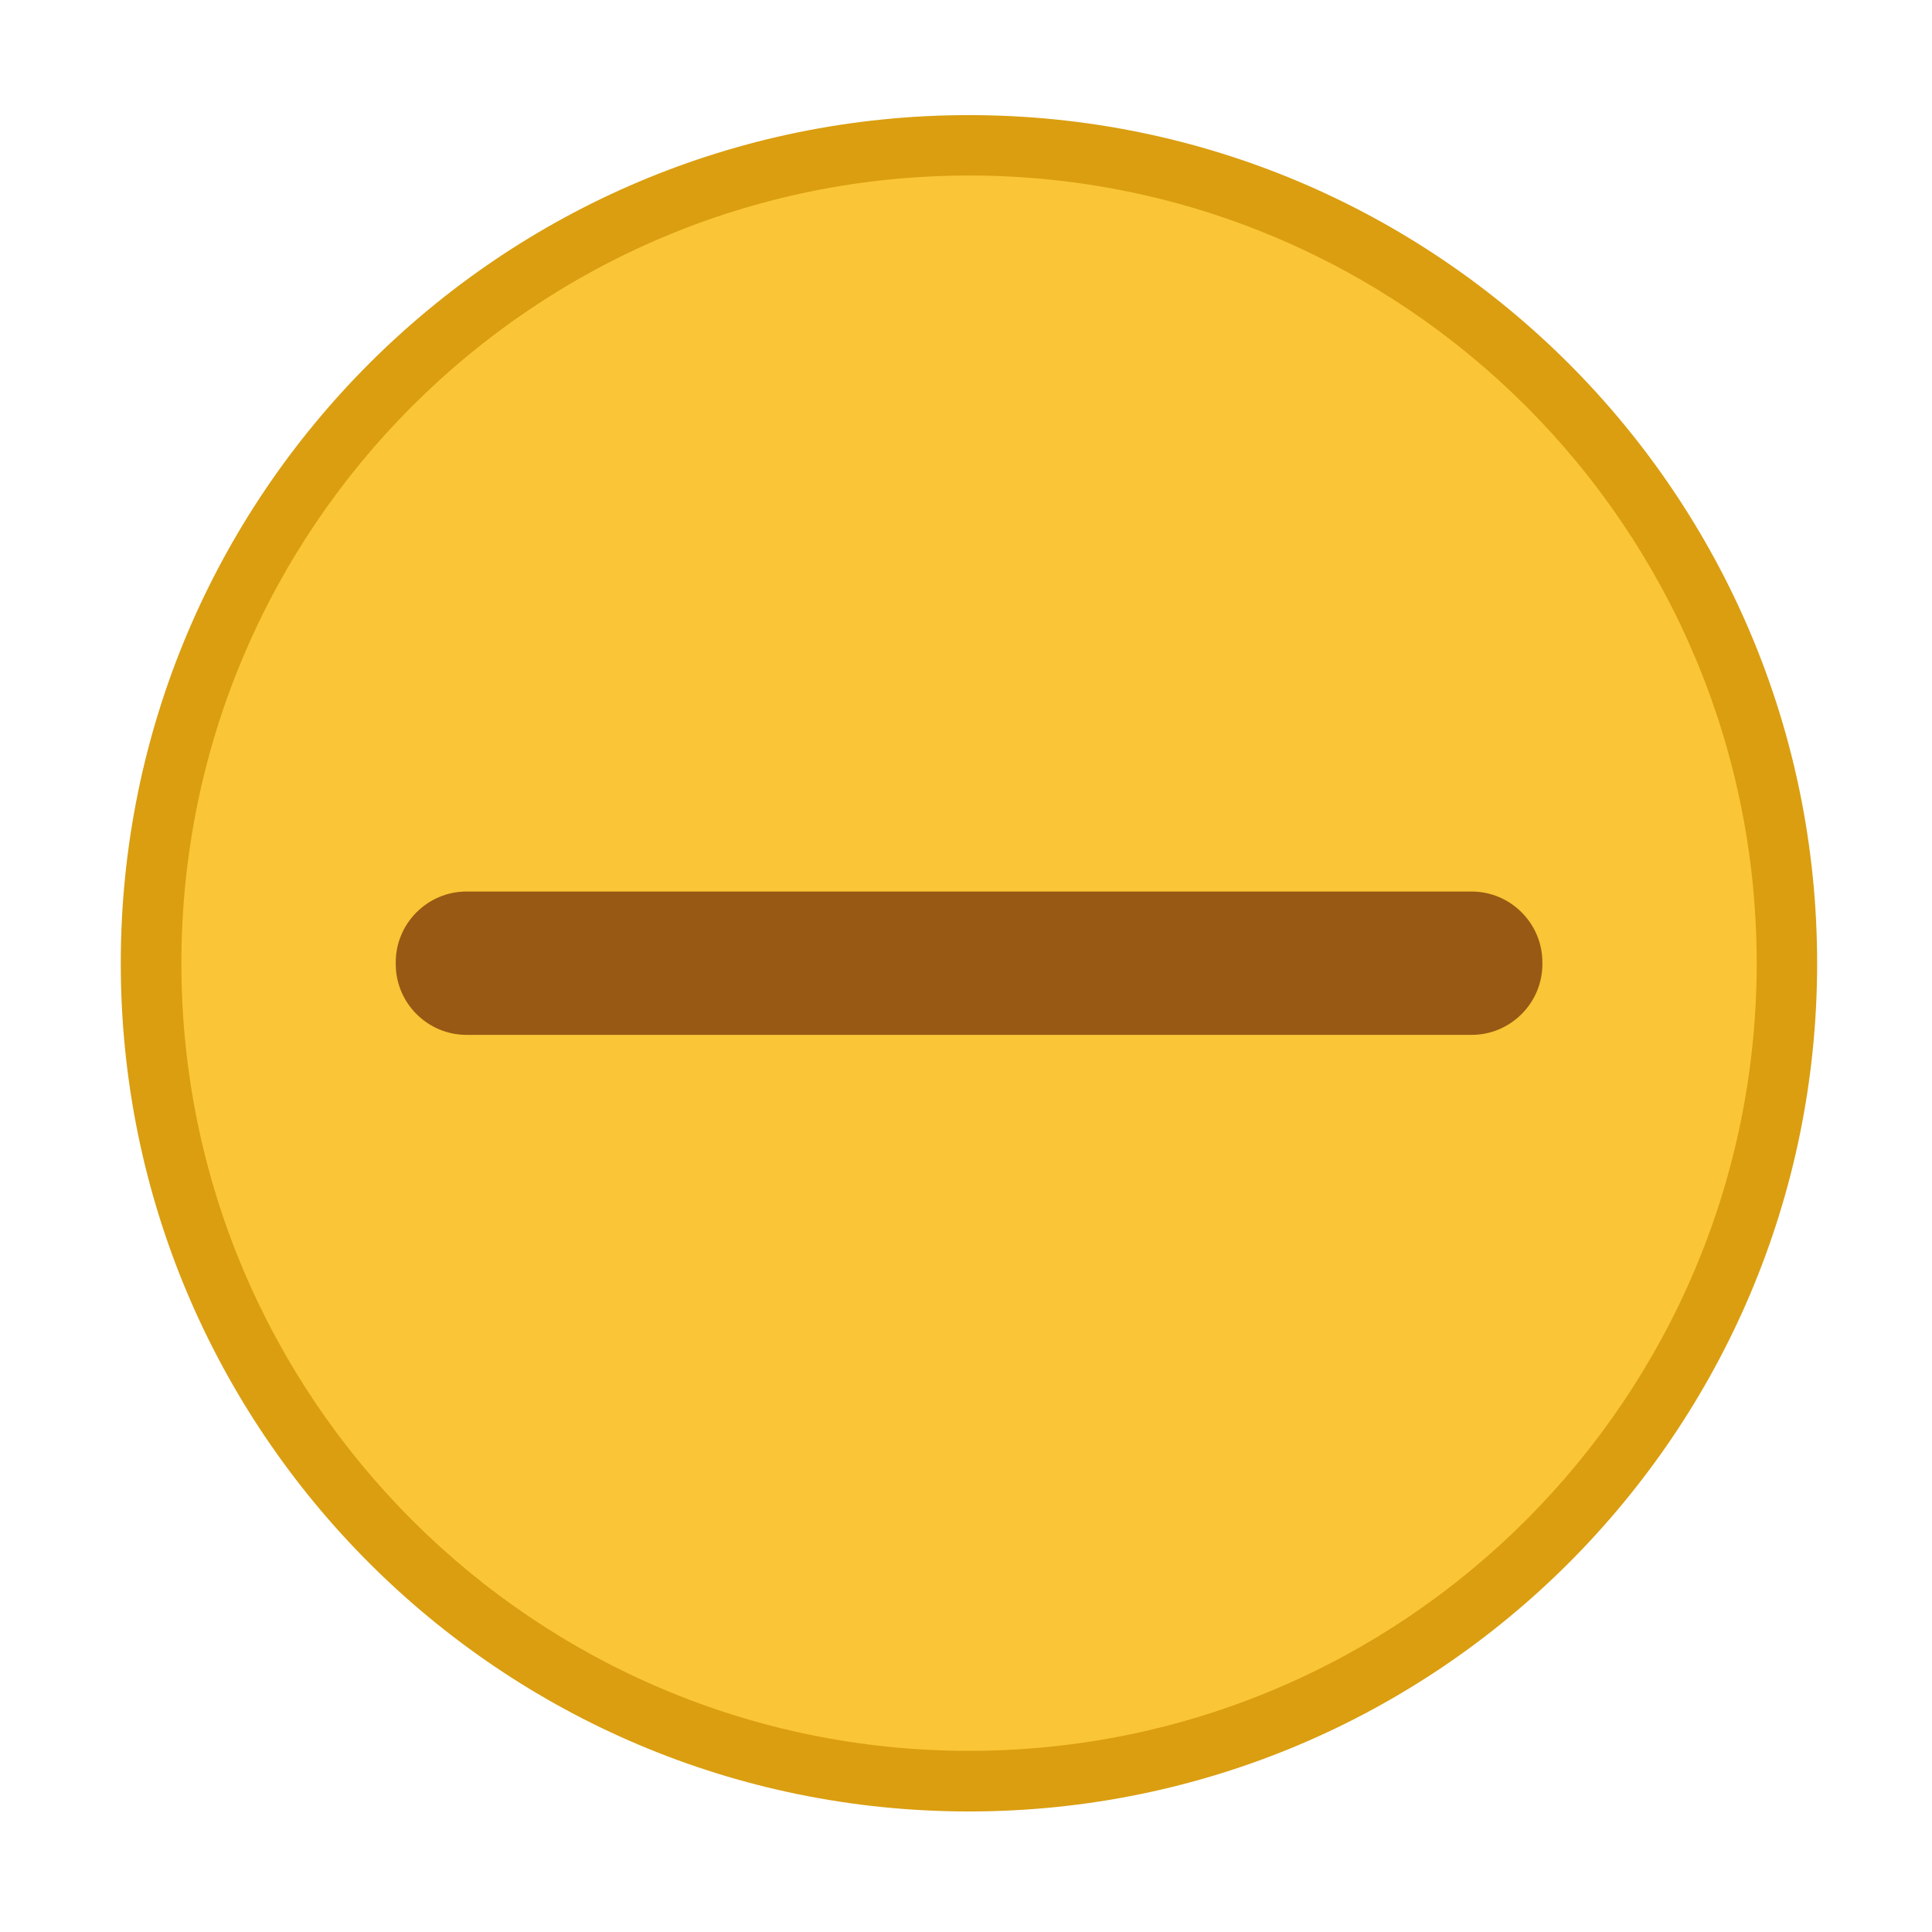 <?xml version="1.0" encoding="UTF-8" standalone="no"?>
<!-- Created with Inkscape (http://www.inkscape.org/) -->

<svg
   xmlns:dc="http://purl.org/dc/elements/1.1/"
   xmlns:cc="http://creativecommons.org/ns#"
   xmlns:rdf="http://www.w3.org/1999/02/22-rdf-syntax-ns#"
   xmlns:svg="http://www.w3.org/2000/svg"
   xmlns="http://www.w3.org/2000/svg"
   xmlns:sodipodi="http://sodipodi.sourceforge.net/DTD/sodipodi-0.dtd"
   xmlns:inkscape="http://www.inkscape.org/namespaces/inkscape"
   width="16"
   height="16"
   id="svg2"
   version="1.1"
   inkscape:version="0.91 r13725"
   sodipodi:docname="min_prelight.svg">
  <defs
     id="defs4" />
  <sodipodi:namedview
     id="base"
     pagecolor="#ffffff"
     bordercolor="#666666"
     borderopacity="1.0"
     inkscape:pageopacity="0.0"
     inkscape:pageshadow="2"
     inkscape:zoom="16"
     inkscape:cx="6.331506"
     inkscape:cy="4.6169098"
     inkscape:document-units="px"
     inkscape:current-layer="g4092"
     showgrid="true"
     fit-margin-top="0"
     fit-margin-left="0"
     fit-margin-right="0"
     fit-margin-bottom="0"
     inkscape:window-width="1360"
     inkscape:window-height="714"
     inkscape:window-x="0"
     inkscape:window-y="28"
     inkscape:window-maximized="1" />
  <g
     inkscape:label="Layer 1"
     inkscape:groupmode="layer"
     id="layer1"
     transform="translate(-671.143,-648.576)">
    <g
       transform="matrix(0.127,0,0,-0.127,672.071,663.096)"
       inkscape:label="ink_ext_XXXXXX"
       id="g4090">
      <g
         transform="scale(0.1,0.1)"
         id="g4092">
        <g
           transform="matrix(10,0,0,10,-4.003,0.118)"
           inkscape:label="ink_ext_XXXXXX"
           id="g4285">
          <path
             inkscape:connector-curvature="0"
             d="m 56.278,-3.805 c 30.546,0 55.309,24.763 55.309,55.309 0,30.546 -24.763,55.308 -55.309,55.308 -30.546,0 -55.309,-24.763 -55.309,-55.308 0,-30.546 24.763,-55.309 55.309,-55.309"
             style="fill:#da9e10;fill-opacity:1;fill-rule:evenodd;stroke:none"
             id="path4417" />
          <g
             id="g4152"
             transform="matrix(1.015,0,0,1.015,-0.843,-5.031)">
            <path
               id="path4419"
               style="fill:#fac536;fill-opacity:1;fill-rule:evenodd;stroke:none"
               d="m 56.283,5.101 c 27.948,0 50.604,22.656 50.604,50.605 0,27.948 -22.656,50.604 -50.604,50.604 -27.948,0 -50.605,-22.656 -50.605,-50.604 0,-27.948 22.657,-50.605 50.605,-50.605"
               inkscape:connector-curvature="0" />
            <path
               id="path4421"
               style="fill:#975914;fill-opacity:1;fill-rule:evenodd;stroke:none"
               d="m 23.995,60.309 64.577,0 c 2.499,0 4.544,-2.044 4.544,-4.544 l 0,-0.12 c 0,-2.5 -2.045,-4.544 -4.544,-4.544 l -64.577,0 c -2.5,0 -4.544,2.044 -4.544,4.544 l 0,0.12 c 0,2.5 2.044,4.544 4.544,4.544"
               inkscape:connector-curvature="0" />
          </g>
        </g>
      </g>
    </g>
  </g>
</svg>

